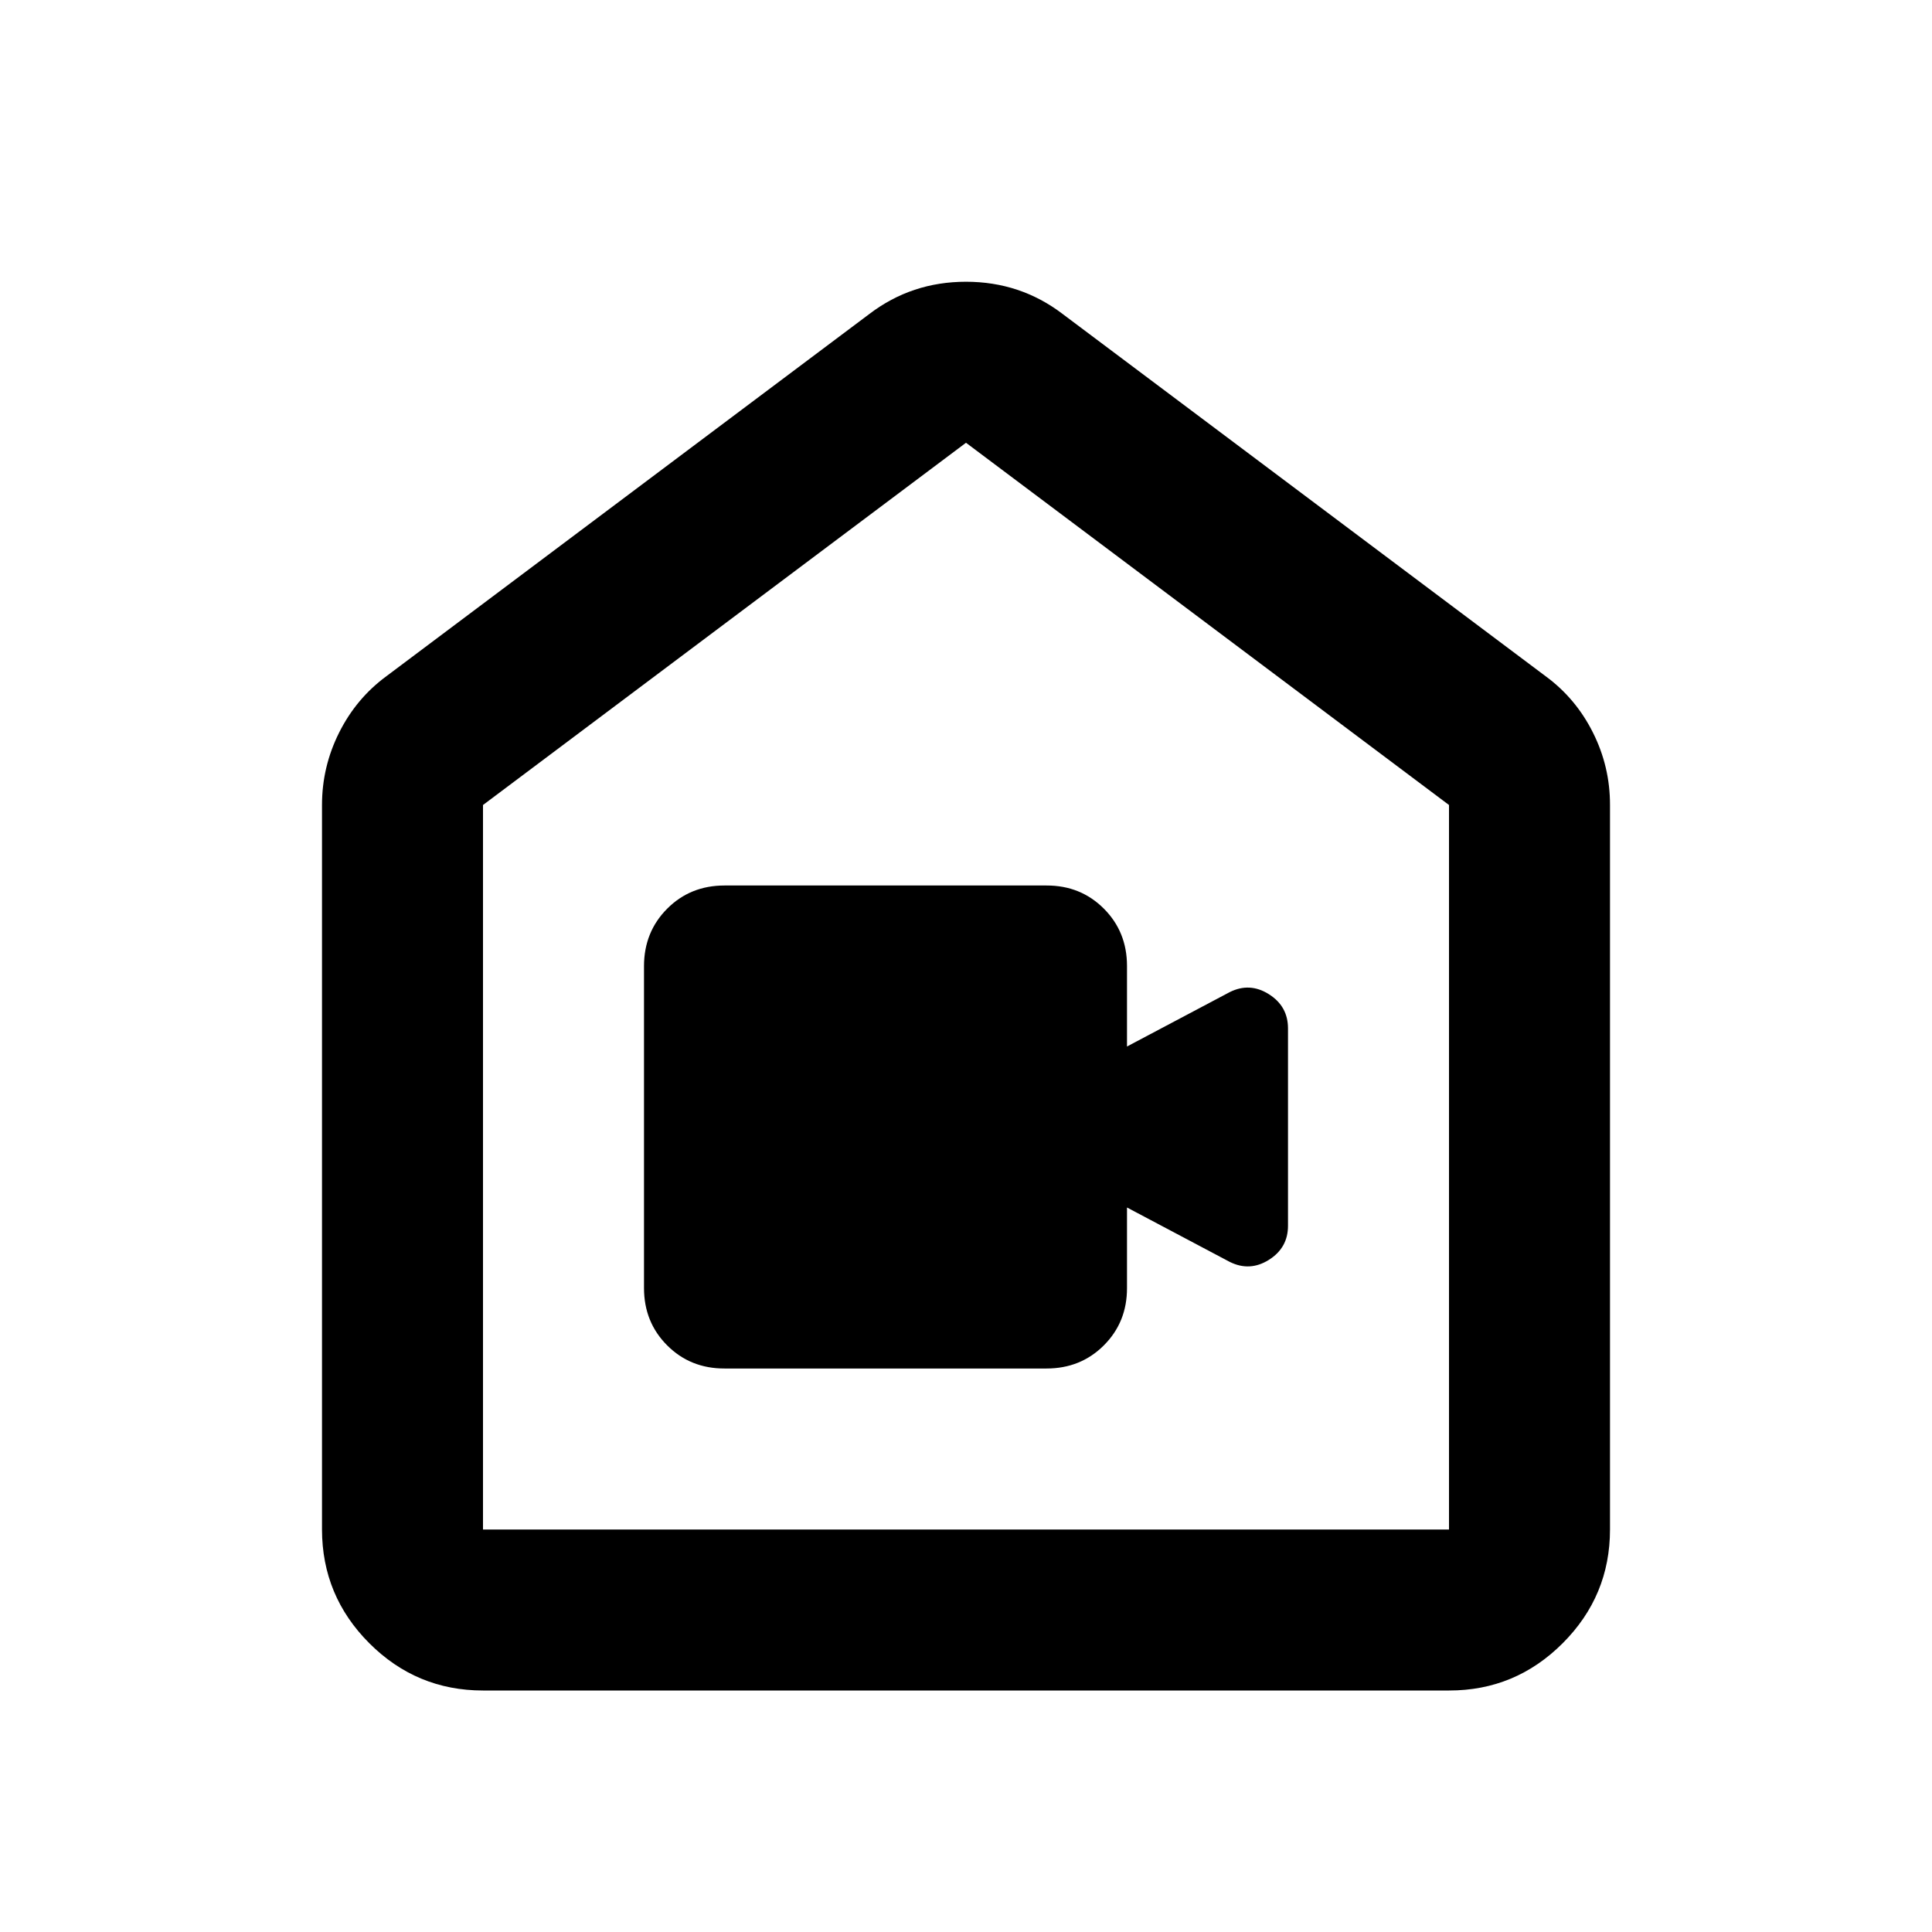<?xml version="1.0" encoding="utf-8"?>
<!-- Generator: www.svgicons.com -->
<svg xmlns="http://www.w3.org/2000/svg" width="800" height="800" viewBox="0 0 24 24">
<path fill="currentColor" d="M6 21q-.825 0-1.412-.587T4 19v-9q0-.475.213-.9t.587-.7l6-4.5q.525-.4 1.2-.4t1.2.4l6 4.5q.375.275.588.7T20 10v9q0 .825-.588 1.413T18 21zm0-2h12v-9l-6-4.5L6 10zm3-2h4q.425 0 .713-.288T14 16v-1l1.275.675q.25.125.488-.025t.237-.425v-2.45q0-.275-.238-.425t-.487-.025L14 13v-1q0-.425-.288-.713T13 11H9q-.425 0-.712.288T8 12v4q0 .425.288.713T9 17"/>
</svg>